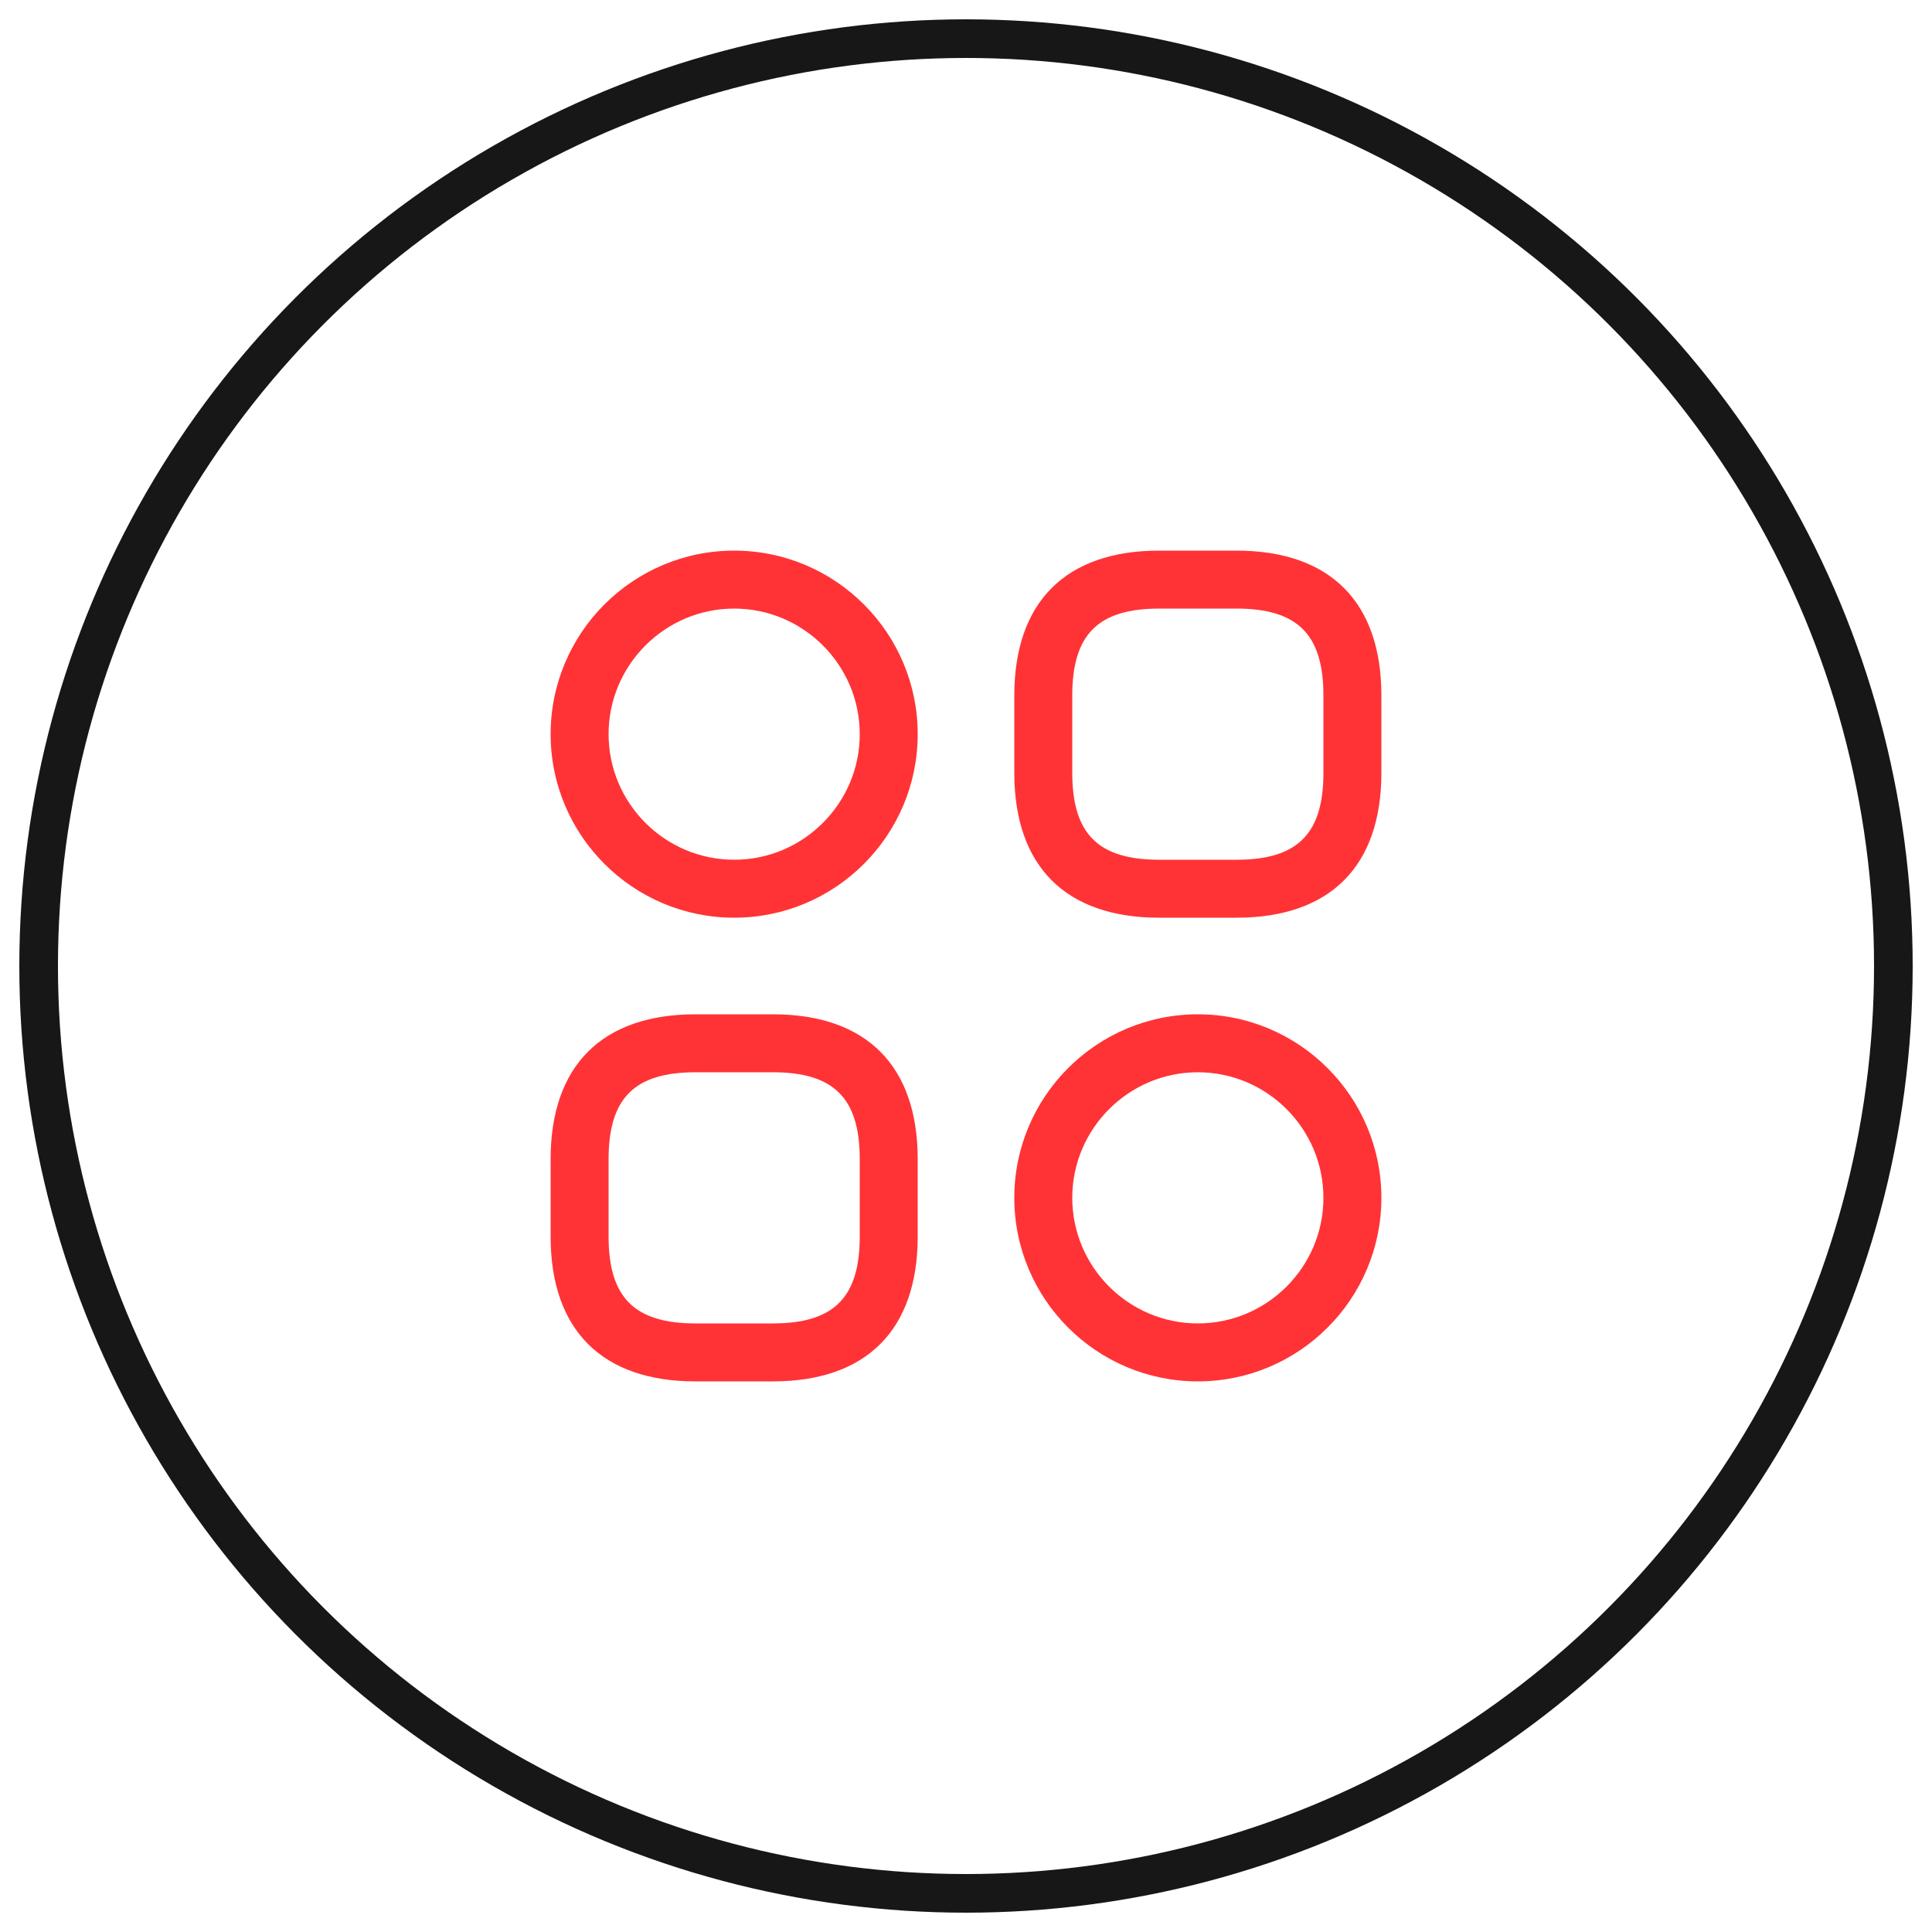 <svg xmlns="http://www.w3.org/2000/svg" width="50" height="50" viewBox="0 0 50 50" fill="none"><circle cx="25" cy="25" r="24" stroke="#171717"></circle><path d="M32 23.75H30C27.58 23.75 26.25 22.42 26.25 20V18C26.25 15.58 27.58 14.25 30 14.25H32C34.42 14.25 35.75 15.58 35.75 18V20C35.75 22.42 34.42 23.75 32 23.75ZM30 15.75C28.42 15.75 27.75 16.42 27.75 18V20C27.75 21.58 28.42 22.25 30 22.25H32C33.58 22.25 34.25 21.58 34.25 20V18C34.25 16.42 33.58 15.75 32 15.75H30Z" fill="#FF3336"></path><path d="M20 35.75H18C15.58 35.75 14.25 34.42 14.25 32V30C14.25 27.58 15.58 26.25 18 26.25H20C22.42 26.25 23.75 27.58 23.75 30V32C23.75 34.42 22.42 35.75 20 35.75ZM18 27.75C16.42 27.75 15.75 28.42 15.75 30V32C15.75 33.58 16.42 34.25 18 34.25H20C21.58 34.25 22.25 33.58 22.25 32V30C22.25 28.42 21.58 27.75 20 27.75H18Z" fill="#FF3336"></path><path d="M19 23.75C16.38 23.75 14.25 21.62 14.25 19C14.25 16.38 16.38 14.25 19 14.25C21.62 14.25 23.75 16.38 23.75 19C23.75 21.62 21.62 23.75 19 23.75ZM19 15.75C17.21 15.75 15.75 17.21 15.75 19C15.75 20.79 17.21 22.25 19 22.25C20.79 22.25 22.25 20.79 22.25 19C22.25 17.21 20.79 15.75 19 15.75Z" fill="#FF3336"></path><path d="M31 35.75C28.38 35.75 26.25 33.62 26.25 31C26.25 28.38 28.38 26.25 31 26.25C33.62 26.25 35.75 28.38 35.75 31C35.75 33.62 33.62 35.75 31 35.75ZM31 27.75C29.21 27.75 27.75 29.21 27.75 31C27.75 32.79 29.21 34.25 31 34.25C32.79 34.25 34.25 32.79 34.25 31C34.25 29.21 32.79 27.75 31 27.75Z" fill="#FF3336"></path></svg>